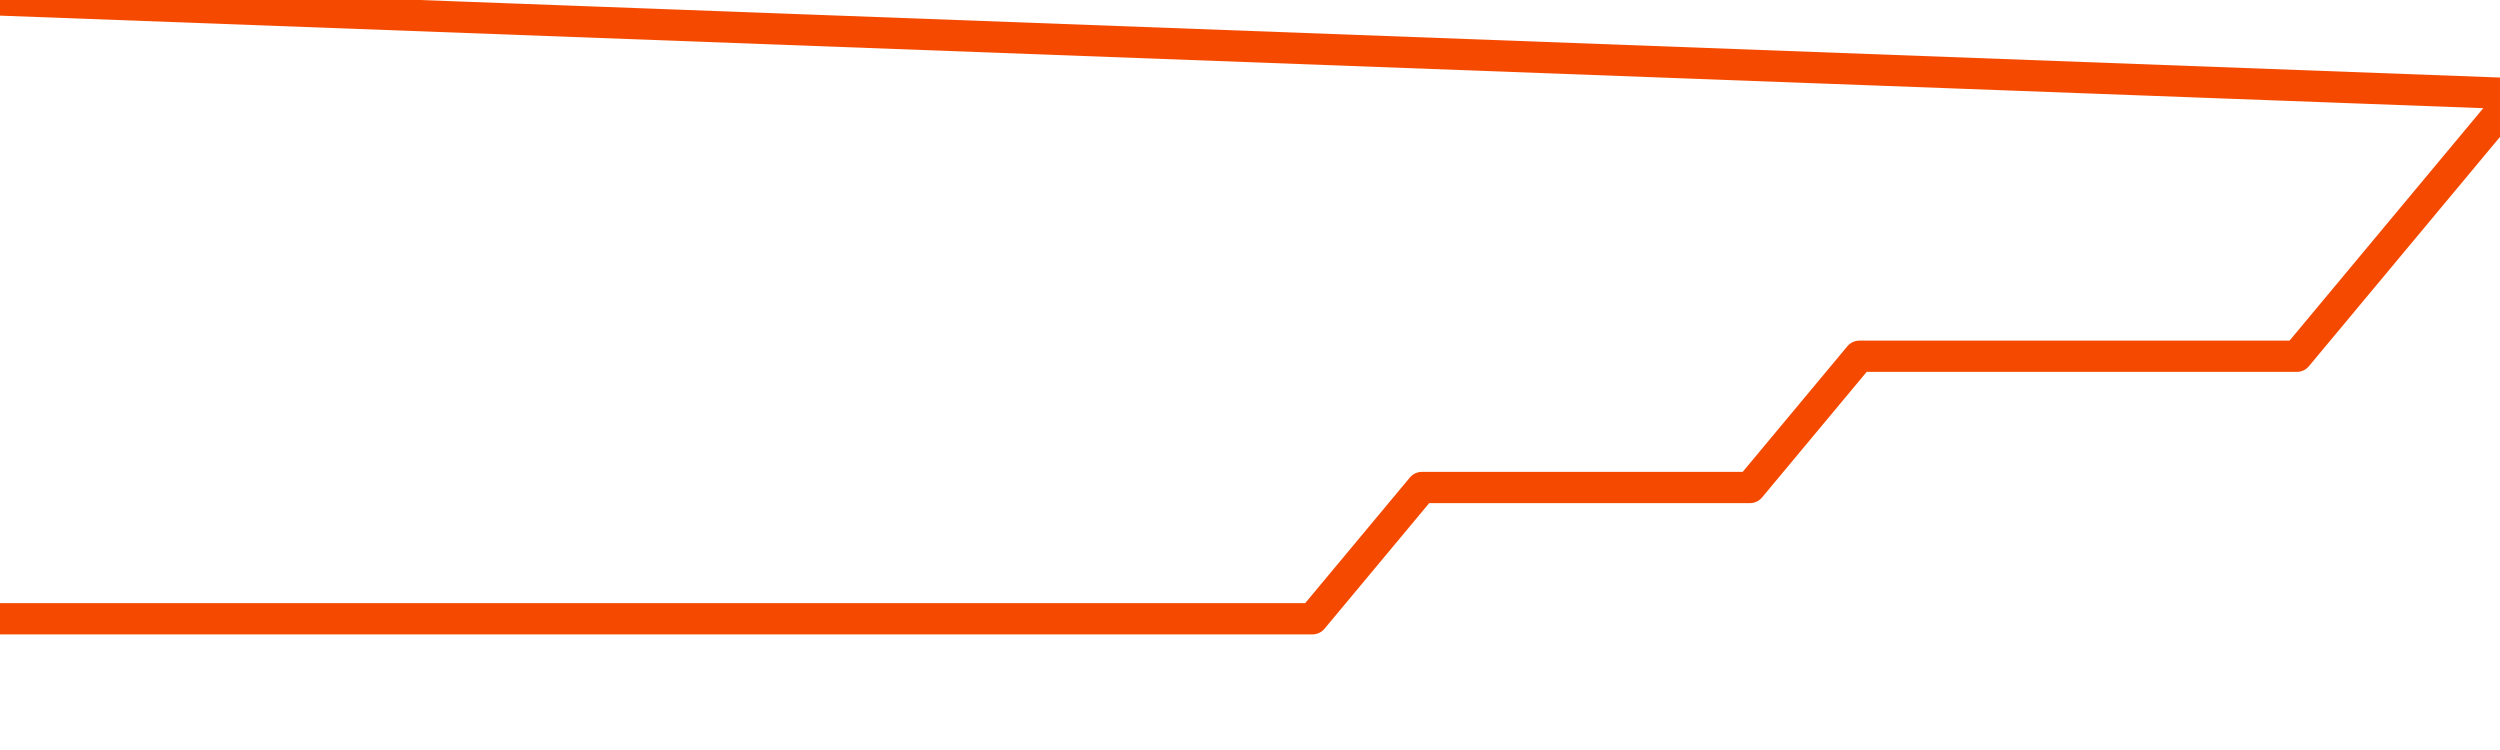       <svg
        version="1.1"
        xmlns="http://www.w3.org/2000/svg"
        width="80"
        height="24"
        viewBox="0 0 80 24">
        <path
          fill="url(#gradient)"
          fill-opacity="0.56"
          stroke="none"
          d="M 0,26 0.0,19.8 3.5,19.8 7.0,19.8 10.5,19.8 14.0,19.8 17.5,19.8 21.0,19.8 24.5,19.8 28.0,19.8 31.5,19.8 35.0,19.8 38.5,19.8 42.0,19.8 45.5,15.6 49.0,15.6 52.5,15.6 56.0,15.6 59.5,11.4 63.0,11.4 66.5,11.4 70.0,11.4 73.5,11.4 77.0,7.2 80.5,3.0 82,26 Z"
        />
        <path
          fill="none"
          stroke="#F64900"
          stroke-width="1"
          stroke-linejoin="round"
          stroke-linecap="round"
          d="M 0.0,19.8 3.5,19.8 7.0,19.8 10.5,19.8 14.0,19.8 17.5,19.8 21.0,19.8 24.5,19.8 28.0,19.8 31.5,19.8 35.0,19.8 38.5,19.8 42.0,19.8 45.5,15.6 49.0,15.6 52.5,15.6 56.0,15.6 59.5,11.4 63.0,11.4 66.5,11.4 70.0,11.4 73.5,11.4 77.0,7.2 80.5,3.0.join(' ') }"
        />
      </svg>
